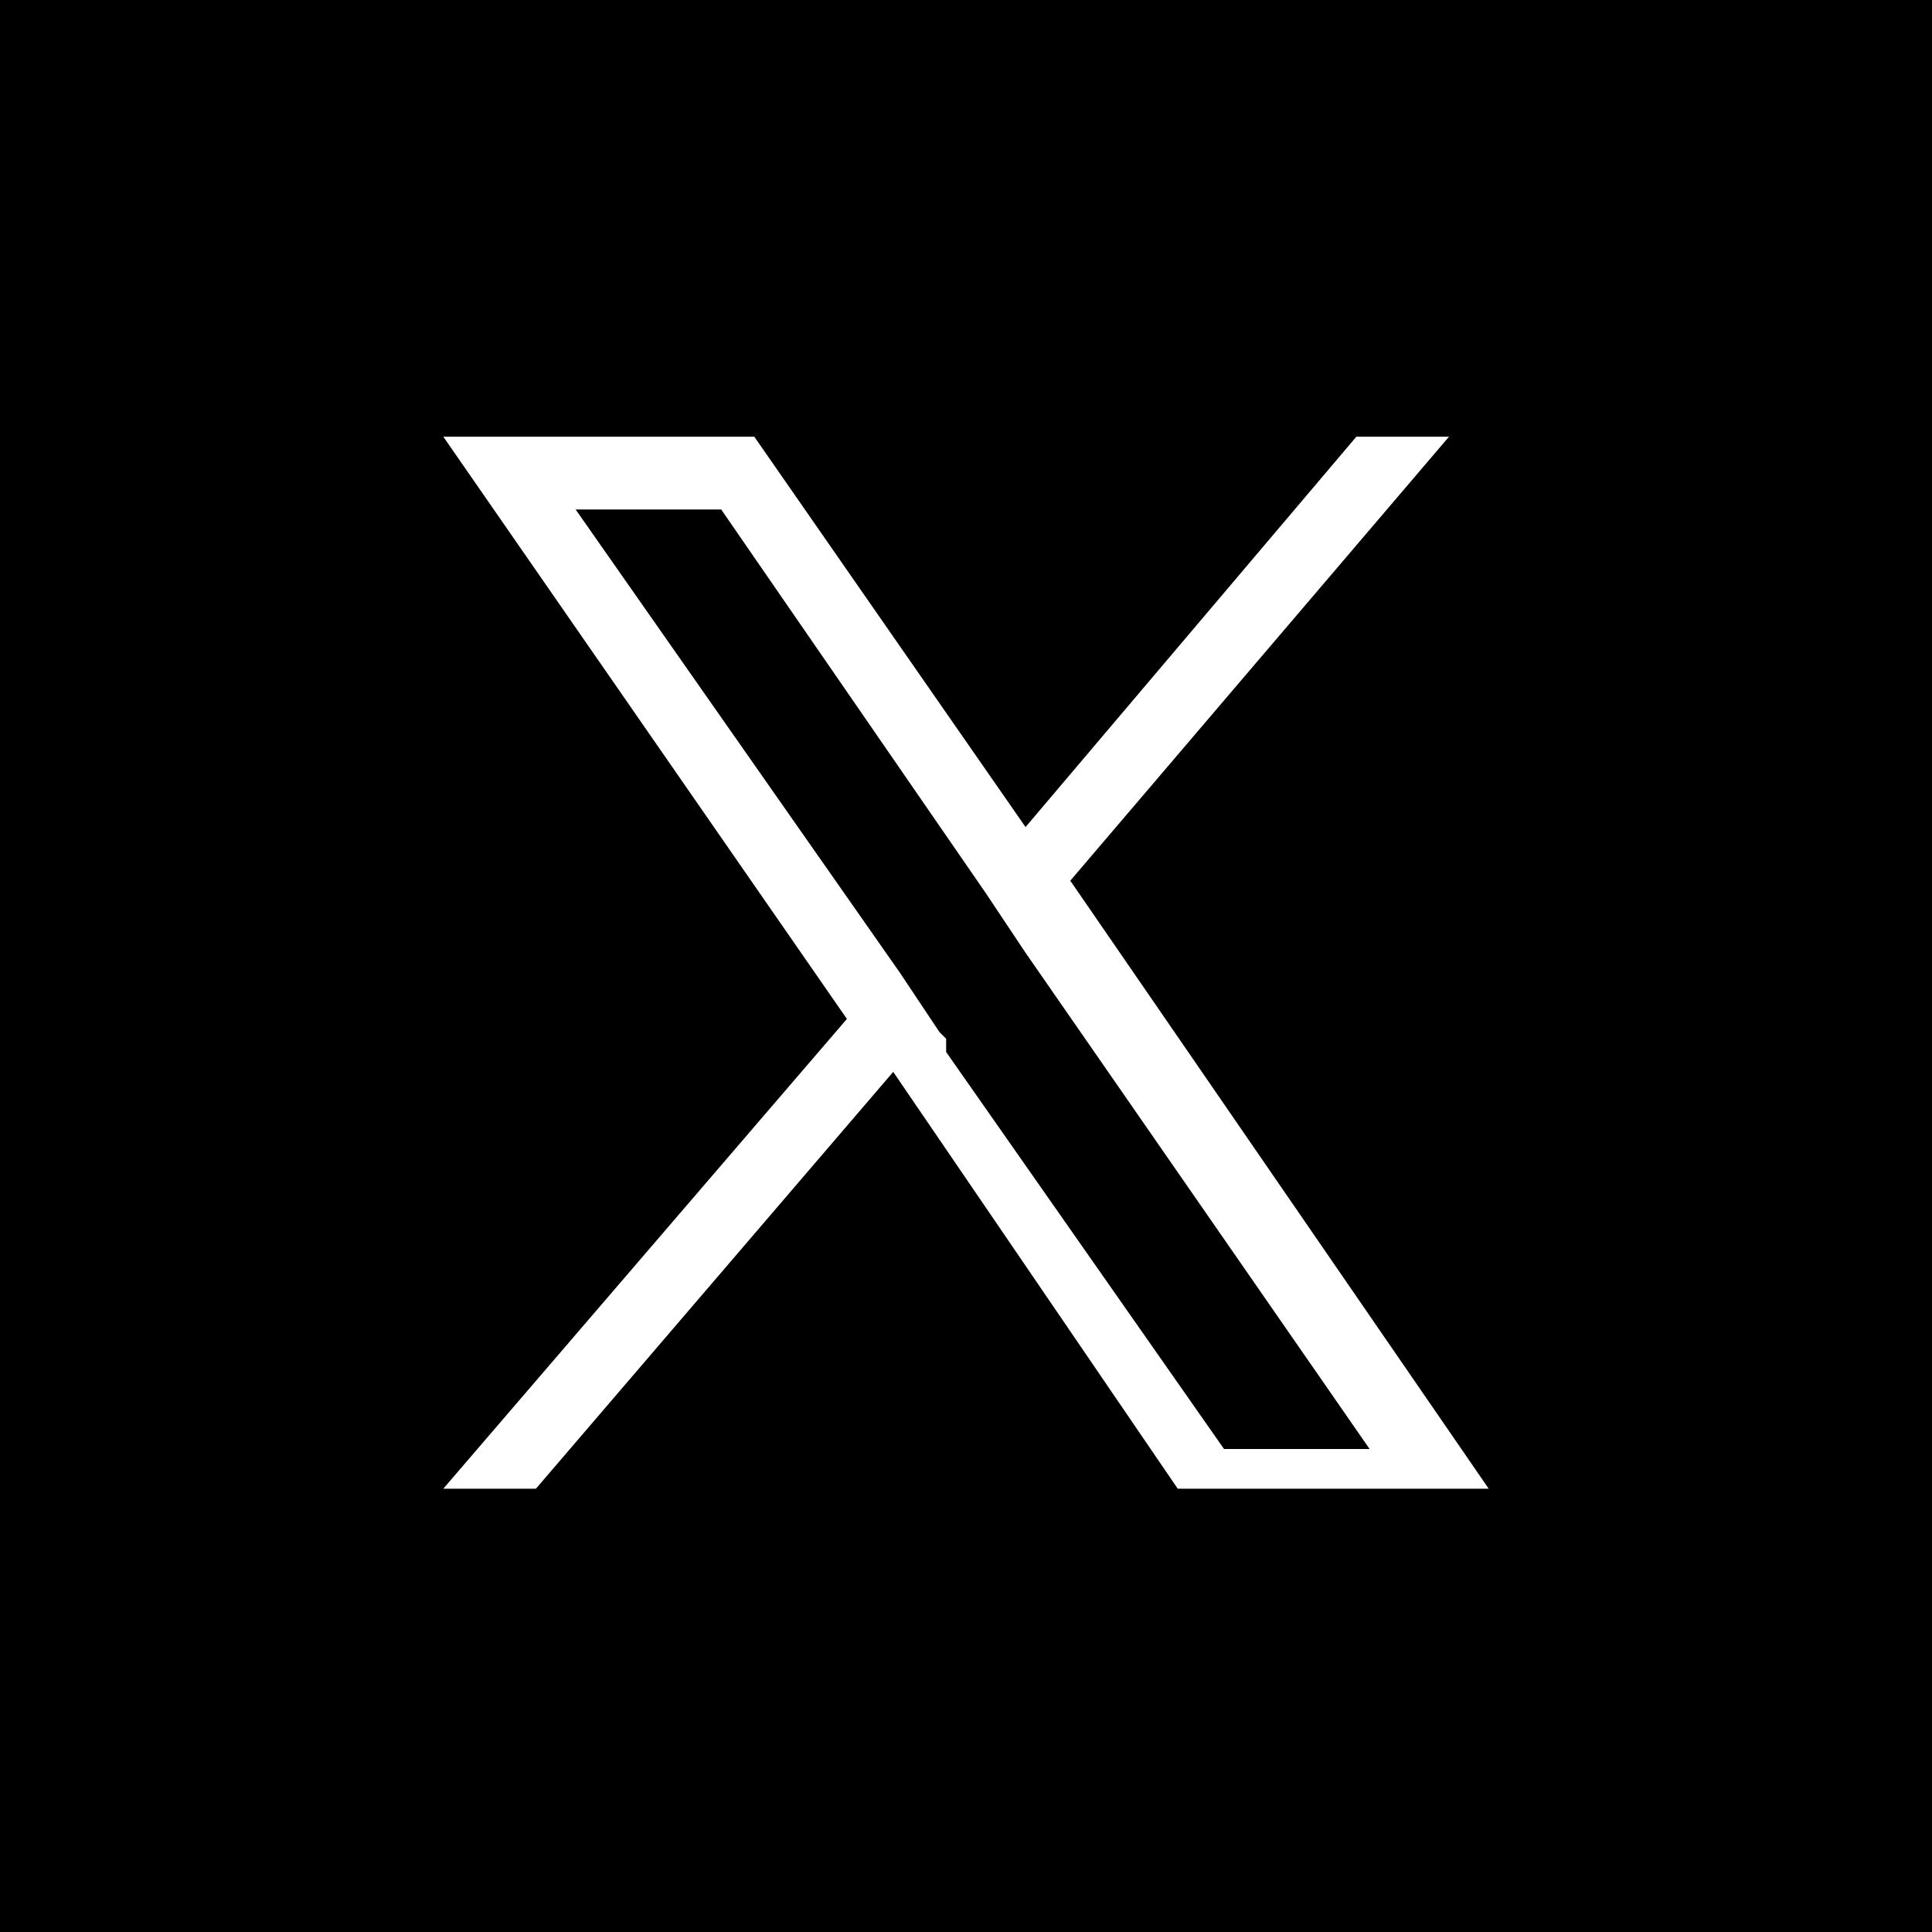 <?xml version="1.0" encoding="UTF-8"?>
<svg id="_レイヤー_2" xmlns="http://www.w3.org/2000/svg" version="1.1" viewBox="0 0 29.2 29.2">
  <!-- Generator: Adobe Illustrator 29.8.2, SVG Export Plug-In . SVG Version: 2.1.1 Build 3)  -->
  <defs>
    <style>
      .st0 {
        fill: #fff;
      }
    </style>
  </defs>
  <rect y="0" width="29.2" height="29.2"/>
  <g id="ELEMENTS">
    <path class="st0" d="M16.1,13.4l5.8-6.8h-1.4l-5,5.9-4.1-5.9h-4.7l6.1,8.8-6.1,7.1h1.4l5.4-6.3,4.3,6.3h4.7l-6.4-9.3h0v.2ZM14.2,15.6l-.6-.9-4.9-7h2.2l4,5.8.6.9,5.2,7.5h-2.2l-4.2-6h0v-.2Z"/>
  </g>
</svg>